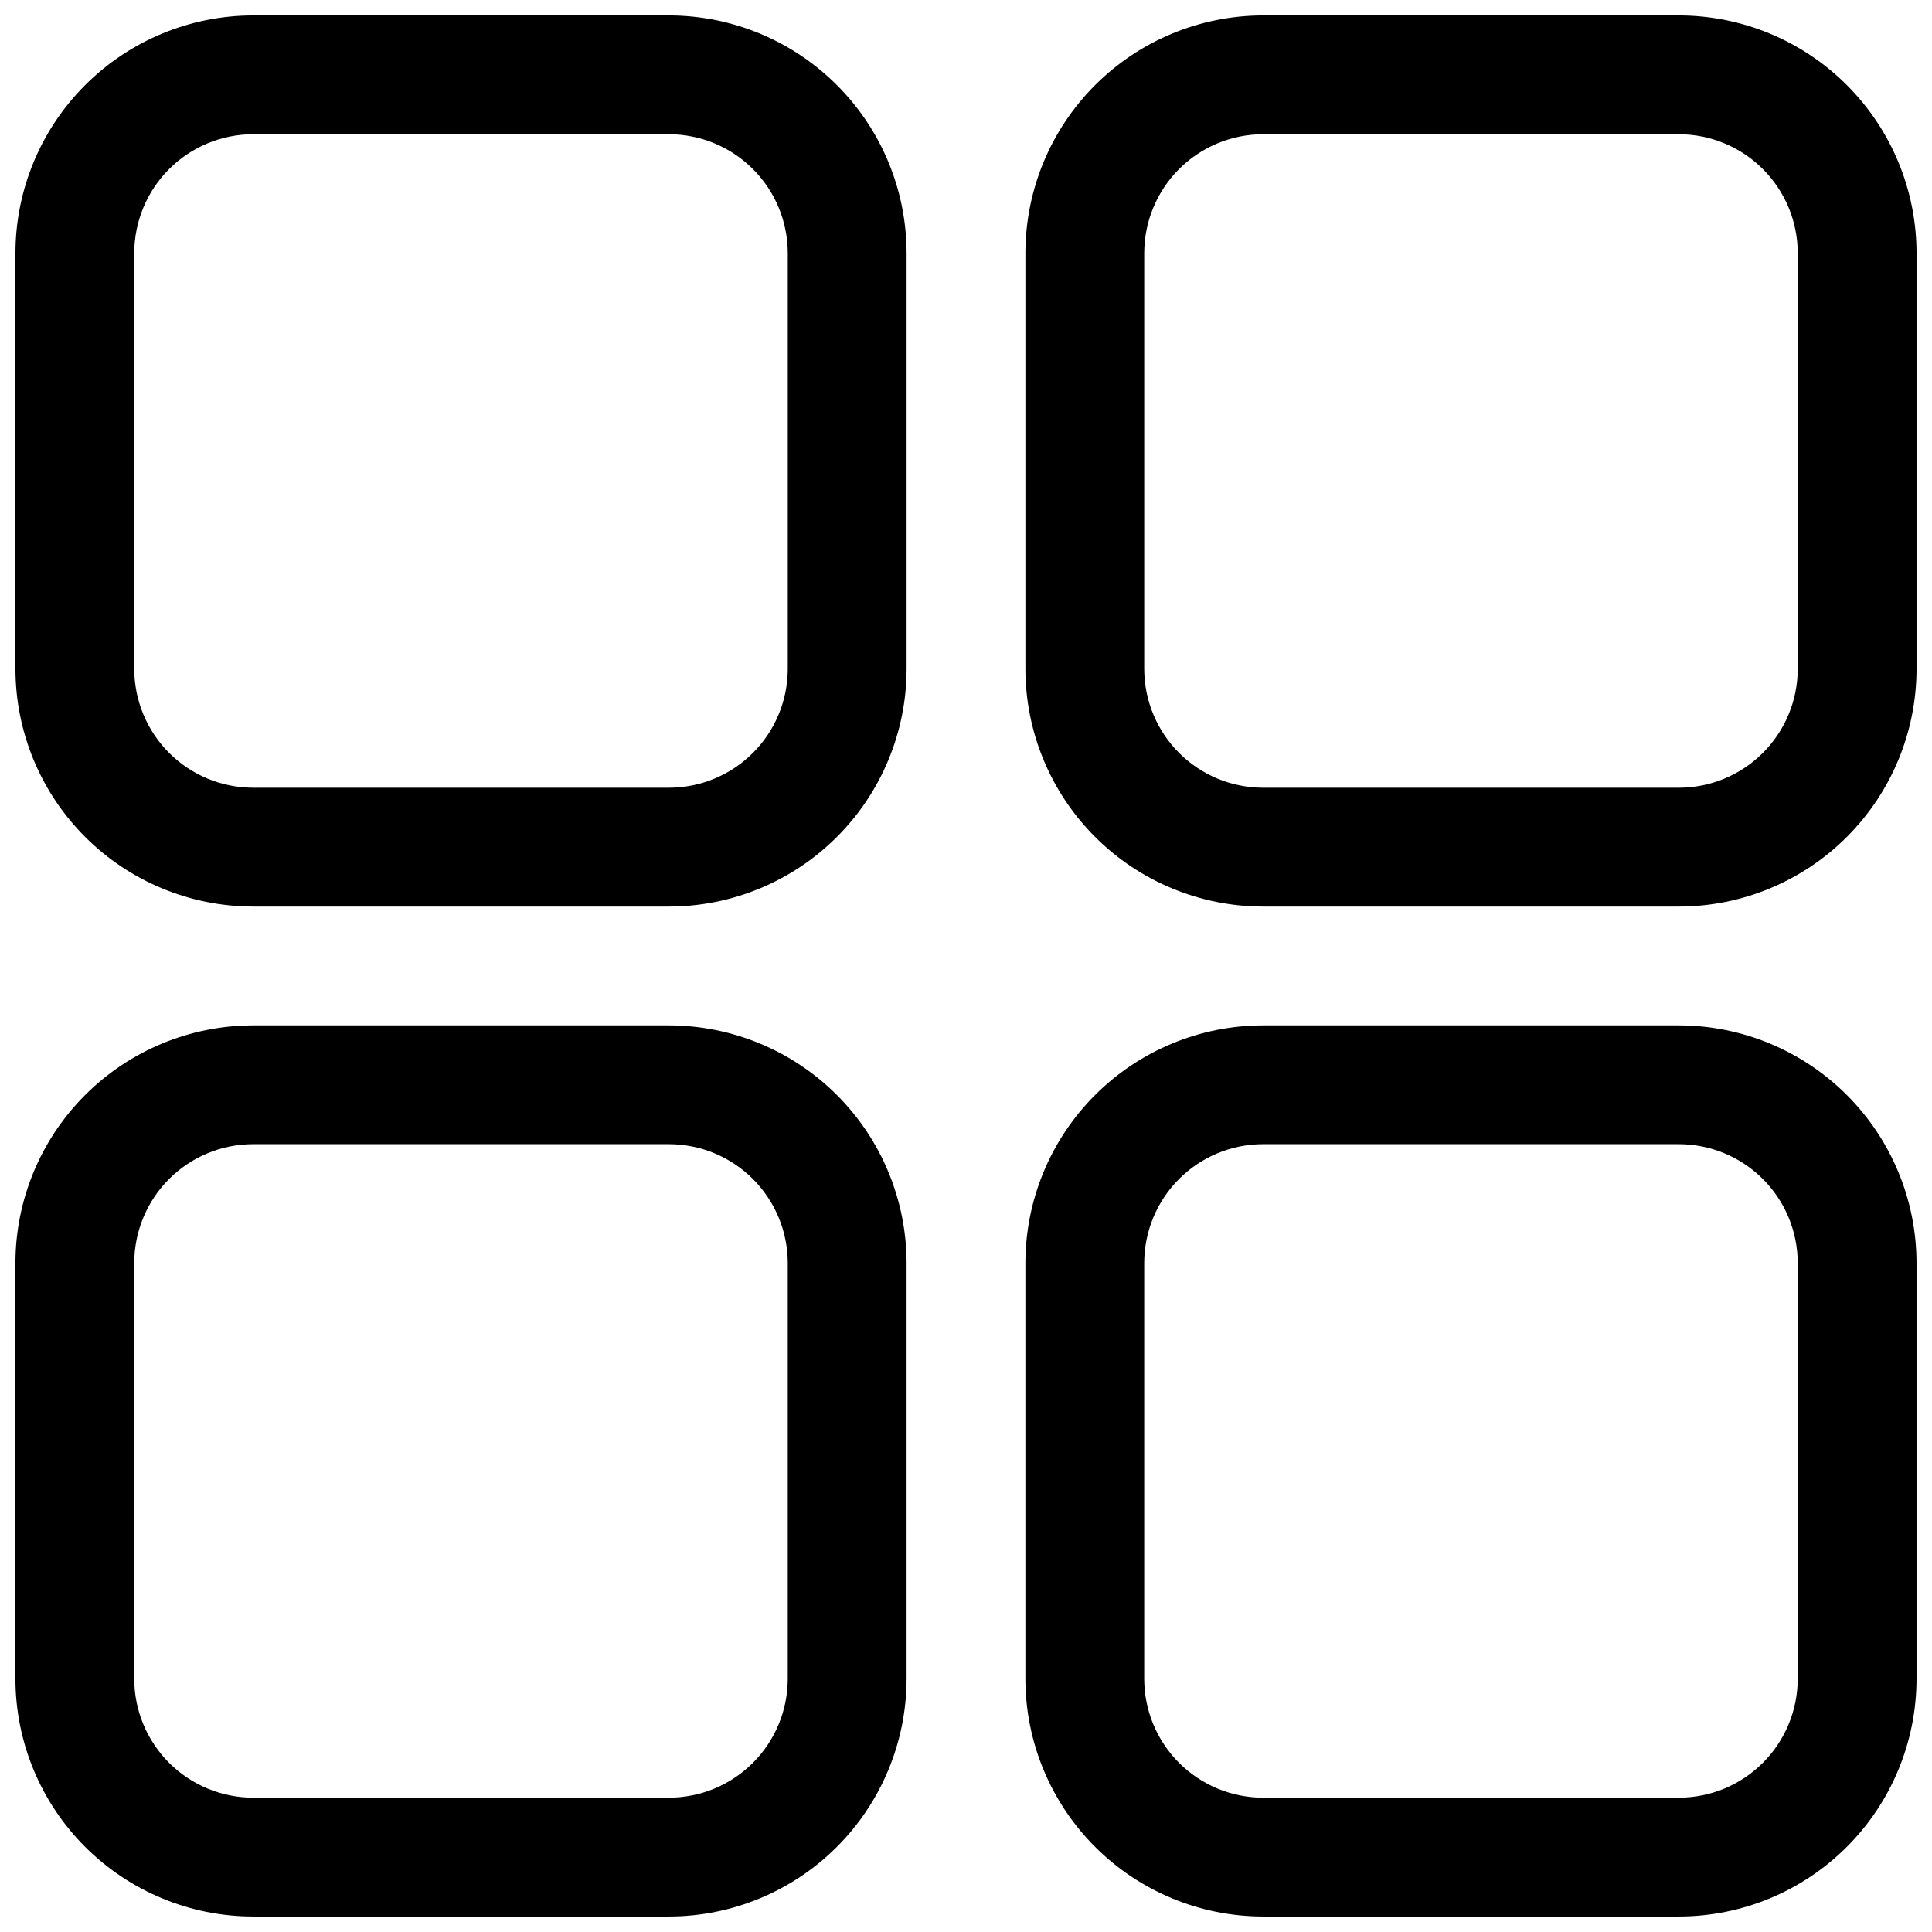<?xml version="1.0" encoding="UTF-8"?>
<!-- Uploaded to: SVG Repo, www.svgrepo.com, Generator: SVG Repo Mixer Tools -->
<svg width="800px" height="800px" version="1.1" viewBox="144 144 512 512" xmlns="http://www.w3.org/2000/svg">
 <defs>
  <clipPath id="a">
   <path d="m148.09 148.09h503.81v503.81h-503.81z"/>
  </clipPath>
 </defs>
 <g clip-path="url(#a)">
  <path d="m321.28 148.09h-110.21c-16.699 0.016-32.707 6.656-44.512 18.465-11.809 11.805-18.449 27.812-18.465 44.512v110.21c0.016 16.699 6.656 32.707 18.465 44.512 11.805 11.809 27.812 18.449 44.512 18.465h110.21c16.699-0.016 32.707-6.656 44.512-18.465 11.809-11.805 18.449-27.812 18.465-44.512v-110.21c-0.016-16.699-6.656-32.707-18.465-44.512-11.805-11.809-27.812-18.449-44.512-18.465zm31.488 173.18c-0.012 8.348-3.332 16.352-9.234 22.254s-13.906 9.223-22.254 9.234h-110.21c-8.348-0.012-16.352-3.332-22.254-9.234s-9.223-13.906-9.234-22.254v-110.21c0.012-8.348 3.332-16.352 9.234-22.254s13.906-9.223 22.254-9.234h110.21c8.348 0.012 16.352 3.332 22.254 9.234s9.223 13.906 9.234 22.254zm236.16-173.18h-110.21c-16.695 0.016-32.707 6.656-44.512 18.465-11.809 11.805-18.449 27.812-18.465 44.512v110.21c0.016 16.699 6.656 32.707 18.465 44.512 11.805 11.809 27.816 18.449 44.512 18.465h110.21c16.699-0.016 32.707-6.656 44.516-18.465 11.805-11.805 18.445-27.812 18.461-44.512v-110.21c-0.016-16.699-6.656-32.707-18.461-44.512-11.809-11.809-27.816-18.449-44.516-18.465zm31.488 173.18c-0.008 8.348-3.332 16.352-9.234 22.254-5.902 5.902-13.906 9.223-22.254 9.234h-110.21c-8.348-0.012-16.352-3.332-22.254-9.234s-9.223-13.906-9.234-22.254v-110.21c0.012-8.348 3.332-16.352 9.234-22.254s13.906-9.223 22.254-9.234h110.21c8.348 0.012 16.352 3.332 22.254 9.234 5.902 5.902 9.227 13.906 9.234 22.254zm-299.14 94.465h-110.21c-16.699 0.016-32.707 6.656-44.512 18.465-11.809 11.805-18.449 27.816-18.465 44.512v110.21c0.016 16.699 6.656 32.707 18.465 44.516 11.805 11.805 27.812 18.445 44.512 18.461h110.21c16.699-0.016 32.707-6.656 44.512-18.461 11.809-11.809 18.449-27.816 18.465-44.516v-110.21c-0.016-16.695-6.656-32.707-18.465-44.512-11.805-11.809-27.812-18.449-44.512-18.465zm31.488 173.18c-0.012 8.348-3.332 16.352-9.234 22.254-5.902 5.902-13.906 9.227-22.254 9.234h-110.21c-8.348-0.008-16.352-3.332-22.254-9.234-5.902-5.902-9.223-13.906-9.234-22.254v-110.21c0.012-8.348 3.332-16.352 9.234-22.254s13.906-9.223 22.254-9.234h110.21c8.348 0.012 16.352 3.332 22.254 9.234s9.223 13.906 9.234 22.254zm236.16-173.18h-110.21c-16.695 0.016-32.707 6.656-44.512 18.465-11.809 11.805-18.449 27.816-18.465 44.512v110.21c0.016 16.699 6.656 32.707 18.465 44.516 11.805 11.805 27.816 18.445 44.512 18.461h110.21c16.699-0.016 32.707-6.656 44.516-18.461 11.805-11.809 18.445-27.816 18.461-44.516v-110.21c-0.016-16.695-6.656-32.707-18.461-44.512-11.809-11.809-27.816-18.449-44.516-18.465zm31.488 173.18c-0.008 8.348-3.332 16.352-9.234 22.254-5.902 5.902-13.906 9.227-22.254 9.234h-110.21c-8.348-0.008-16.352-3.332-22.254-9.234-5.902-5.902-9.223-13.906-9.234-22.254v-110.21c0.012-8.348 3.332-16.352 9.234-22.254s13.906-9.223 22.254-9.234h110.21c8.348 0.012 16.352 3.332 22.254 9.234 5.902 5.902 9.227 13.906 9.234 22.254z"/>
 </g>
</svg>